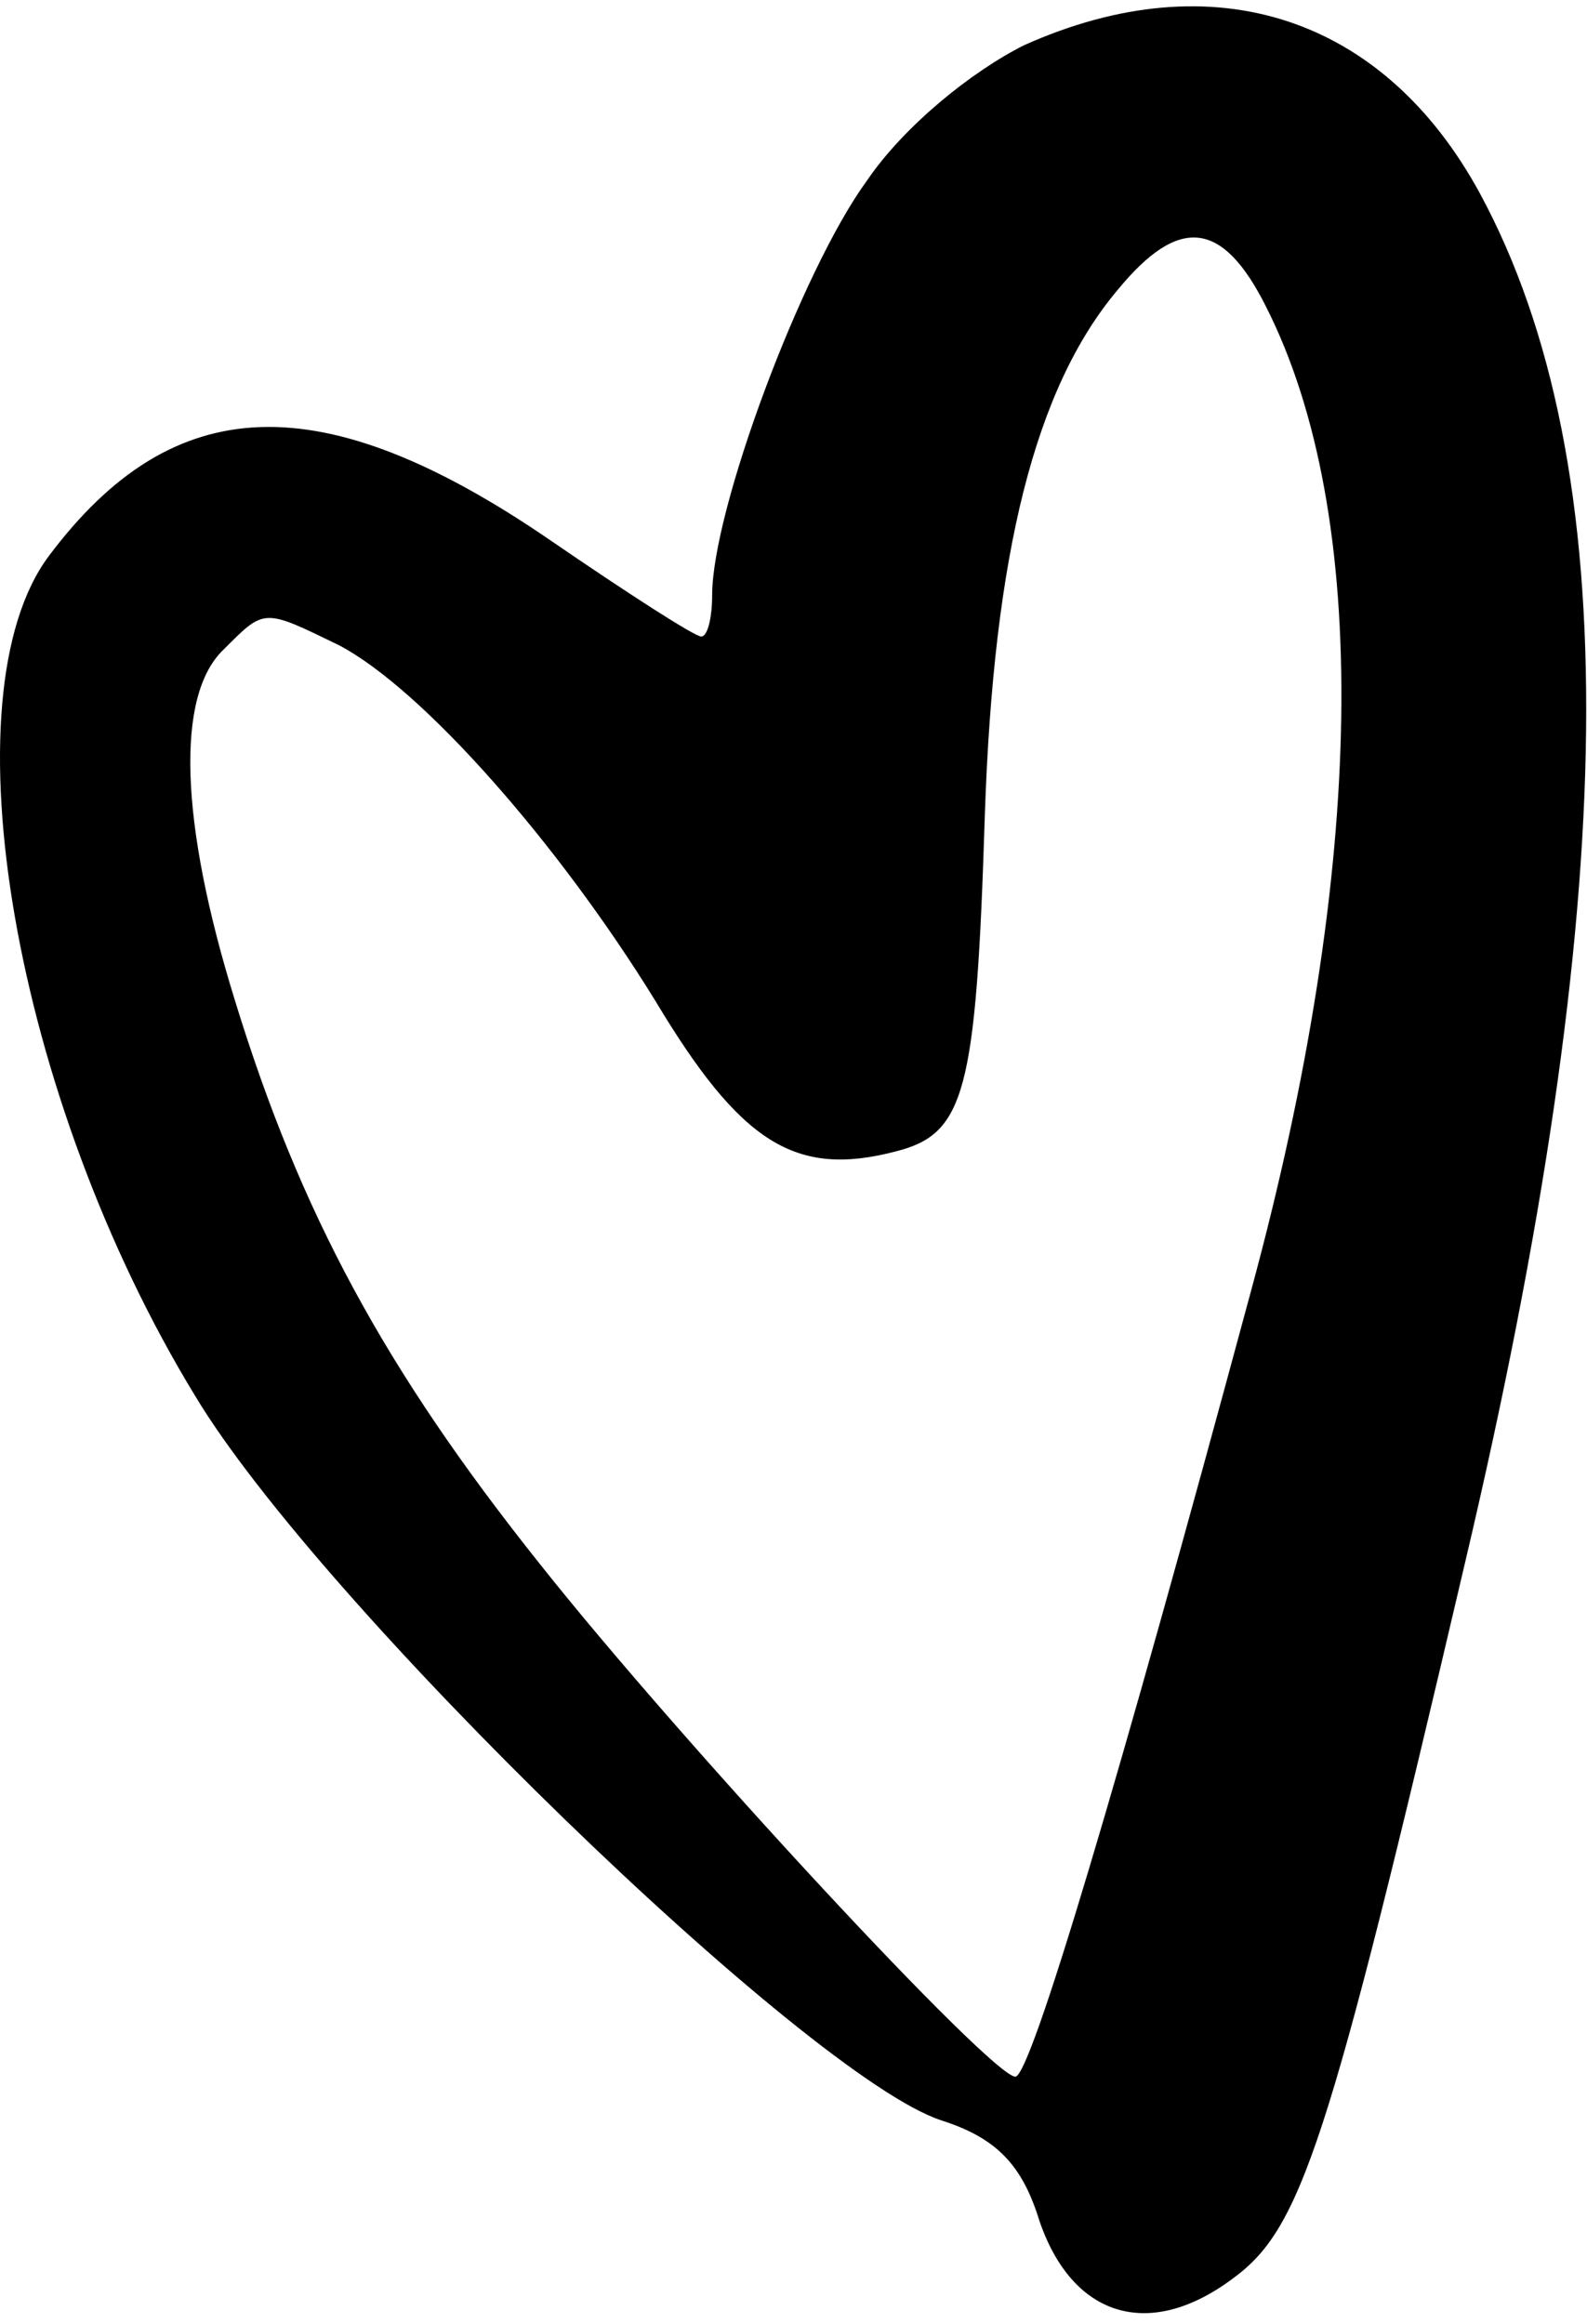 <svg xmlns="http://www.w3.org/2000/svg" width="97" height="142" viewBox="0 0 97 142" fill="none"><path d="M62.594 2.763C59.394 4.363 55.261 7.696 52.994 11.03C48.994 16.496 43.528 31.163 43.528 36.363C43.528 37.696 43.261 38.896 42.861 38.896C42.461 38.896 38.328 36.23 33.661 33.03C19.661 23.43 10.594 23.83 2.994 33.963C-3.406 42.496 0.861 67.163 11.928 85.296C19.527 97.963 49.394 126.896 57.528 129.563C60.861 130.63 62.461 132.23 63.528 135.696C65.528 141.563 70.194 143.03 75.261 139.296C79.528 136.23 81.127 131.43 89.528 95.563C99.127 54.896 99.394 28.363 90.461 11.83C84.594 1.03 74.194 -2.437 62.594 2.763ZM77.394 18.763C83.794 31.43 83.528 52.896 76.461 78.896C68.328 109.03 62.994 126.896 62.061 126.896C60.594 126.896 41.661 106.496 32.994 95.563C23.527 83.696 18.328 74.096 14.328 61.03C10.994 50.23 10.727 42.496 13.661 39.696C16.194 37.163 16.061 37.163 20.727 39.43C25.794 42.096 34.061 51.43 40.061 61.163C45.261 69.83 48.594 71.963 54.727 70.363C58.994 69.296 59.661 66.763 60.194 49.83C60.727 33.83 63.261 23.696 68.328 17.696C72.061 13.163 74.728 13.43 77.394 18.763Z" fill="black"/></svg>